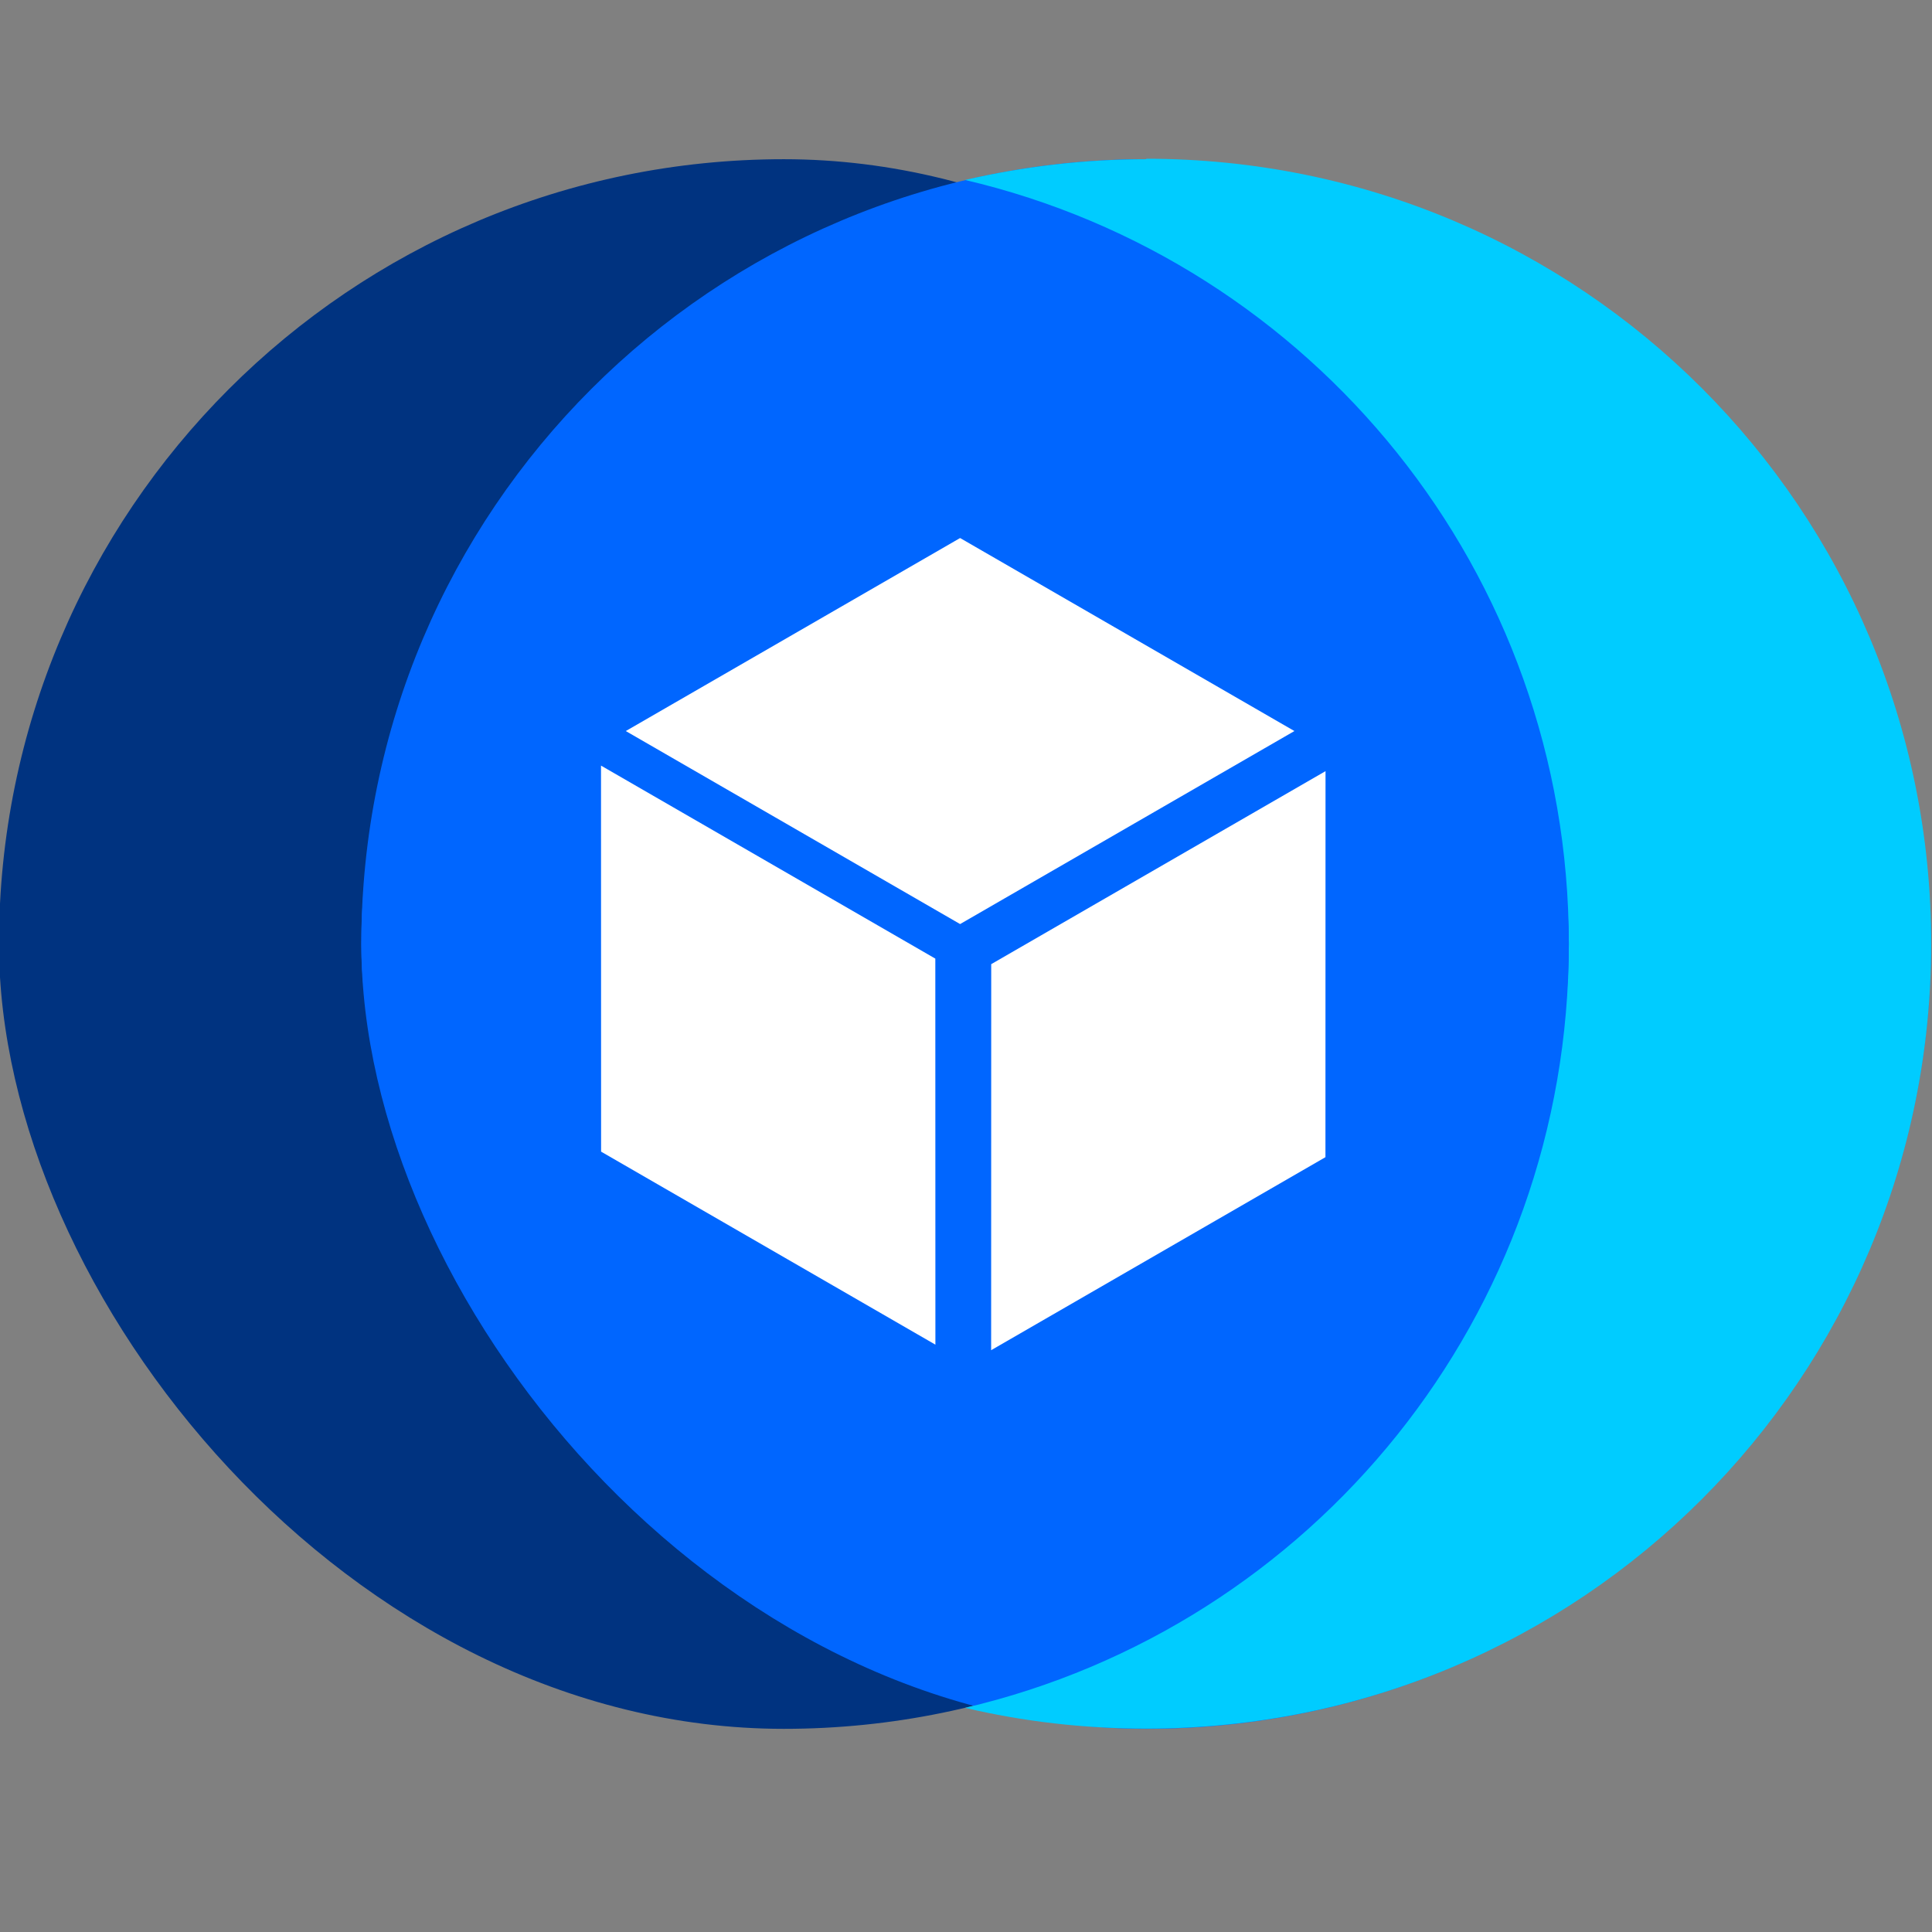 <?xml version="1.0" encoding="UTF-8" standalone="no"?>
<!-- Created with Inkscape (http://www.inkscape.org/) -->

<svg
   width="48mm"
   height="48mm"
   viewBox="0 0 48 48"
   version="1.1"
   id="svg1"
   inkscape:version="1.3.2 (091e20e, 2023-11-25)"
   sodipodi:docname="Product-Consignment.svg"
   xmlns:inkscape="http://www.inkscape.org/namespaces/inkscape"
   xmlns:sodipodi="http://sodipodi.sourceforge.net/DTD/sodipodi-0.dtd"
   xmlns="http://www.w3.org/2000/svg"
   xmlns:svg="http://www.w3.org/2000/svg">
  <rect x="0" y="0" width="48" height="48" fill="#808080" stroke="none"/>
  <sodipodi:namedview
     id="namedview1"
     pagecolor="#ffffff"
     bordercolor="#000000"
     borderopacity="0.25"
     inkscape:showpageshadow="2"
     inkscape:pageopacity="0.0"
     inkscape:pagecheckerboard="0"
     inkscape:deskcolor="#d1d1d1"
     inkscape:document-units="mm"
     inkscape:zoom="0.5946522"
     inkscape:cx="127.8058"
     inkscape:cy="20.179863"
     inkscape:window-width="1312"
     inkscape:window-height="449"
     inkscape:window-x="1477"
     inkscape:window-y="148"
     inkscape:window-maximized="0"
     inkscape:current-layer="g5" />
  <defs
     id="defs1" />
  <g
     inkscape:label="Layer 1"
     inkscape:groupmode="layer"
     id="layer1">
    <g
       id="g5"
       transform="translate(-149.754,-108.803)">
      <g
         id="g551"
         transform="matrix(5.669,0,0,5.669,-348.242,-761.696)">
        <g
           id="g243-4-8"
           transform="translate(22.225,1.058)">
          <g
             id="g344-9-3-0"
             transform="translate(-203.2,50.8)">
            <rect
               style="fill:#003380;fill-opacity:1;stroke:none;stroke-width:1.544"
               id="rect554"
               width="6.879"
               height="6.879"
               x="268.816"
               y="102.394"
               rx="3.704"
               ry="3.704" />
            <rect
               style="fill:#0066ff;fill-opacity:1;stroke:none;stroke-width:1.544"
               id="rect555"
               width="6.879"
               height="6.879"
               x="270.404"
               y="102.394"
               rx="3.704"
               ry="3.704" />
            <path
               id="rect556"
               style="fill:#00ccff;fill-opacity:1;stroke:none;stroke-width:1.544"
               d="m 273.844,102.394 c -0.273,0 -0.539,0.032 -0.794,0.091 1.52,0.356 2.646,1.716 2.646,3.348 0,1.632 -1.125,2.992 -2.646,3.348 0.255,0.06 0.52,0.091 0.794,0.091 1.906,0 3.44,-1.534 3.44,-3.44 0,-1.906 -1.534,-3.44 -3.44,-3.44 z" />
            <rect
               style="fill:#0066ff;fill-opacity:1;stroke:none;stroke-width:1.544"
               id="rect183-7-3-97-1-4"
               width="5.292"
               height="5.292"
               x="270.404"
               y="103.187"
               rx="2.646"
               ry="2.646" />
            <g
               id="g249-2-9-6"
               style="fill:#ffcc00"
               transform="matrix(0.92,-0.393,-0.393,-0.92,62.584,308.954)" />
            <g
               id="g250-4-6-6"
               transform="translate(-0.341,-2.196)" />
          </g>
          <g
             id="g553-9-7"
             transform="matrix(0.883,0,0,0.883,8.16,18.217)"
             style="fill:#ffffff;stroke-width:1.132">
            <g
               id="g541-9"
               transform="translate(-0.078,-0.088)">
              <rect
                 style="fill:#ffffff;fill-opacity:1;stroke:none;stroke-width:0.322;stroke-linecap:round;stroke-dasharray:none;stroke-opacity:1"
                 id="rect551-2-0"
                 width="1.916"
                 height="1.916"
                 x="116.634"
                 y="-80.567"
                 transform="matrix(2.0030765e-4,1,-0.866,-0.5,0,0)" />
              <rect
                 style="fill:#ffffff;fill-opacity:1;stroke:none;stroke-width:0.322;stroke-linecap:round;stroke-dasharray:none;stroke-opacity:1"
                 id="rect552-6-33"
                 width="1.916"
                 height="1.916"
                 x="197.425"
                 y="80.96"
                 transform="matrix(-2.0030619e-4,1,0.866,-0.5,0,0)" />
              <rect
                 style="fill:#ffffff;fill-opacity:1;stroke:none;stroke-width:0.322;stroke-linecap:round;stroke-dasharray:none;stroke-opacity:1"
                 id="rect553-6-3"
                 width="1.916"
                 height="1.916"
                 x="-197.114"
                 y="-116.378"
                 transform="matrix(-0.866,-0.5,0.866,-0.5,0,0)" />
            </g>
          </g>
        </g>
      </g>
    </g>
  </g>
</svg>

